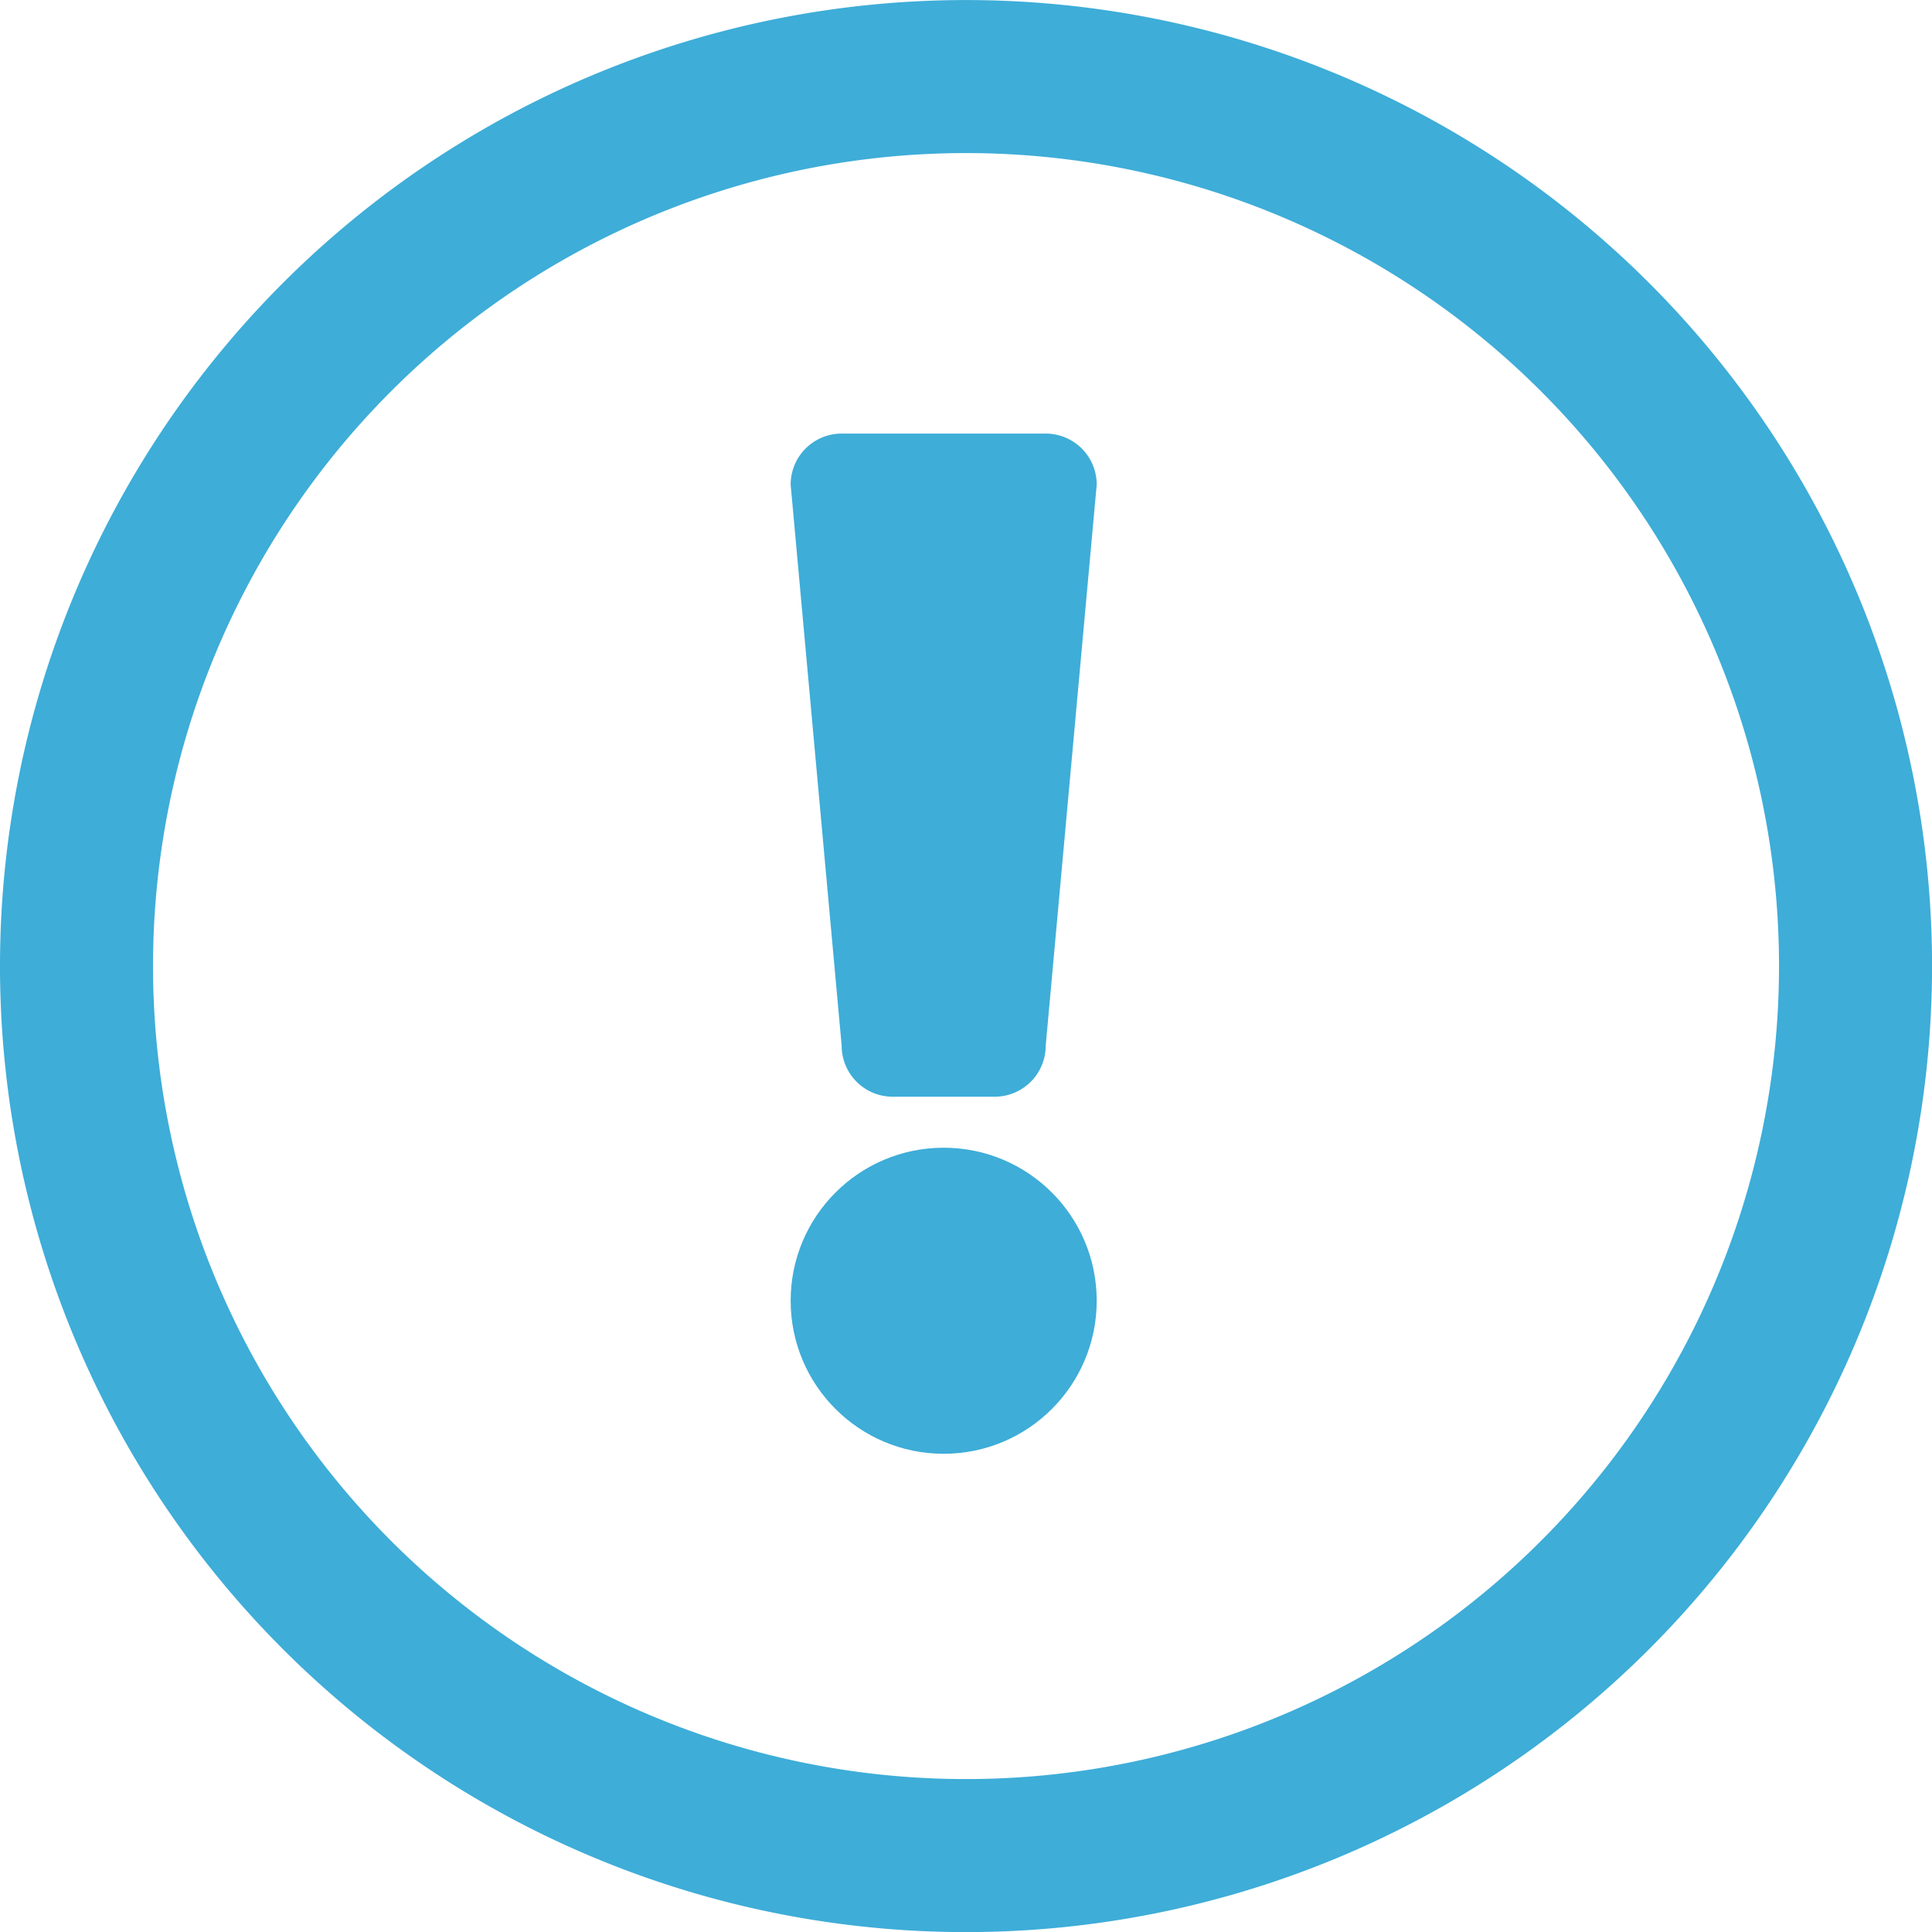 <svg xmlns="http://www.w3.org/2000/svg" width="37.875" height="37.875" viewBox="0 0 37.875 37.875">
  <g id="Group_1176" data-name="Group 1176" transform="translate(-579.5 -1975.5)">
    <path id="Icon_awesome-exclamation-circle" data-name="Icon awesome-exclamation-circle" d="M35.438,18A17.438,17.438,0,1,1,18,.563,17.437,17.437,0,0,1,35.438,18Z" transform="translate(580.438 1976.438)" fill="none" stroke="#3eadd8" stroke-width="3"/>
    <path id="Path_2387" data-name="Path 2387" d="M0-2H4A1,1,0,0,1,5-1L4,10a1,1,0,0,1-1,1H1a1,1,0,0,1-1-1L-1-1A1,1,0,0,1,0-2Z" transform="translate(596 1986)" fill="#3eadd8"/>
    <circle id="Ellipse_604" data-name="Ellipse 604" cx="3" cy="3" r="3" transform="translate(595 1998)" fill="#3eadd8"/>
  </g>
</svg>
